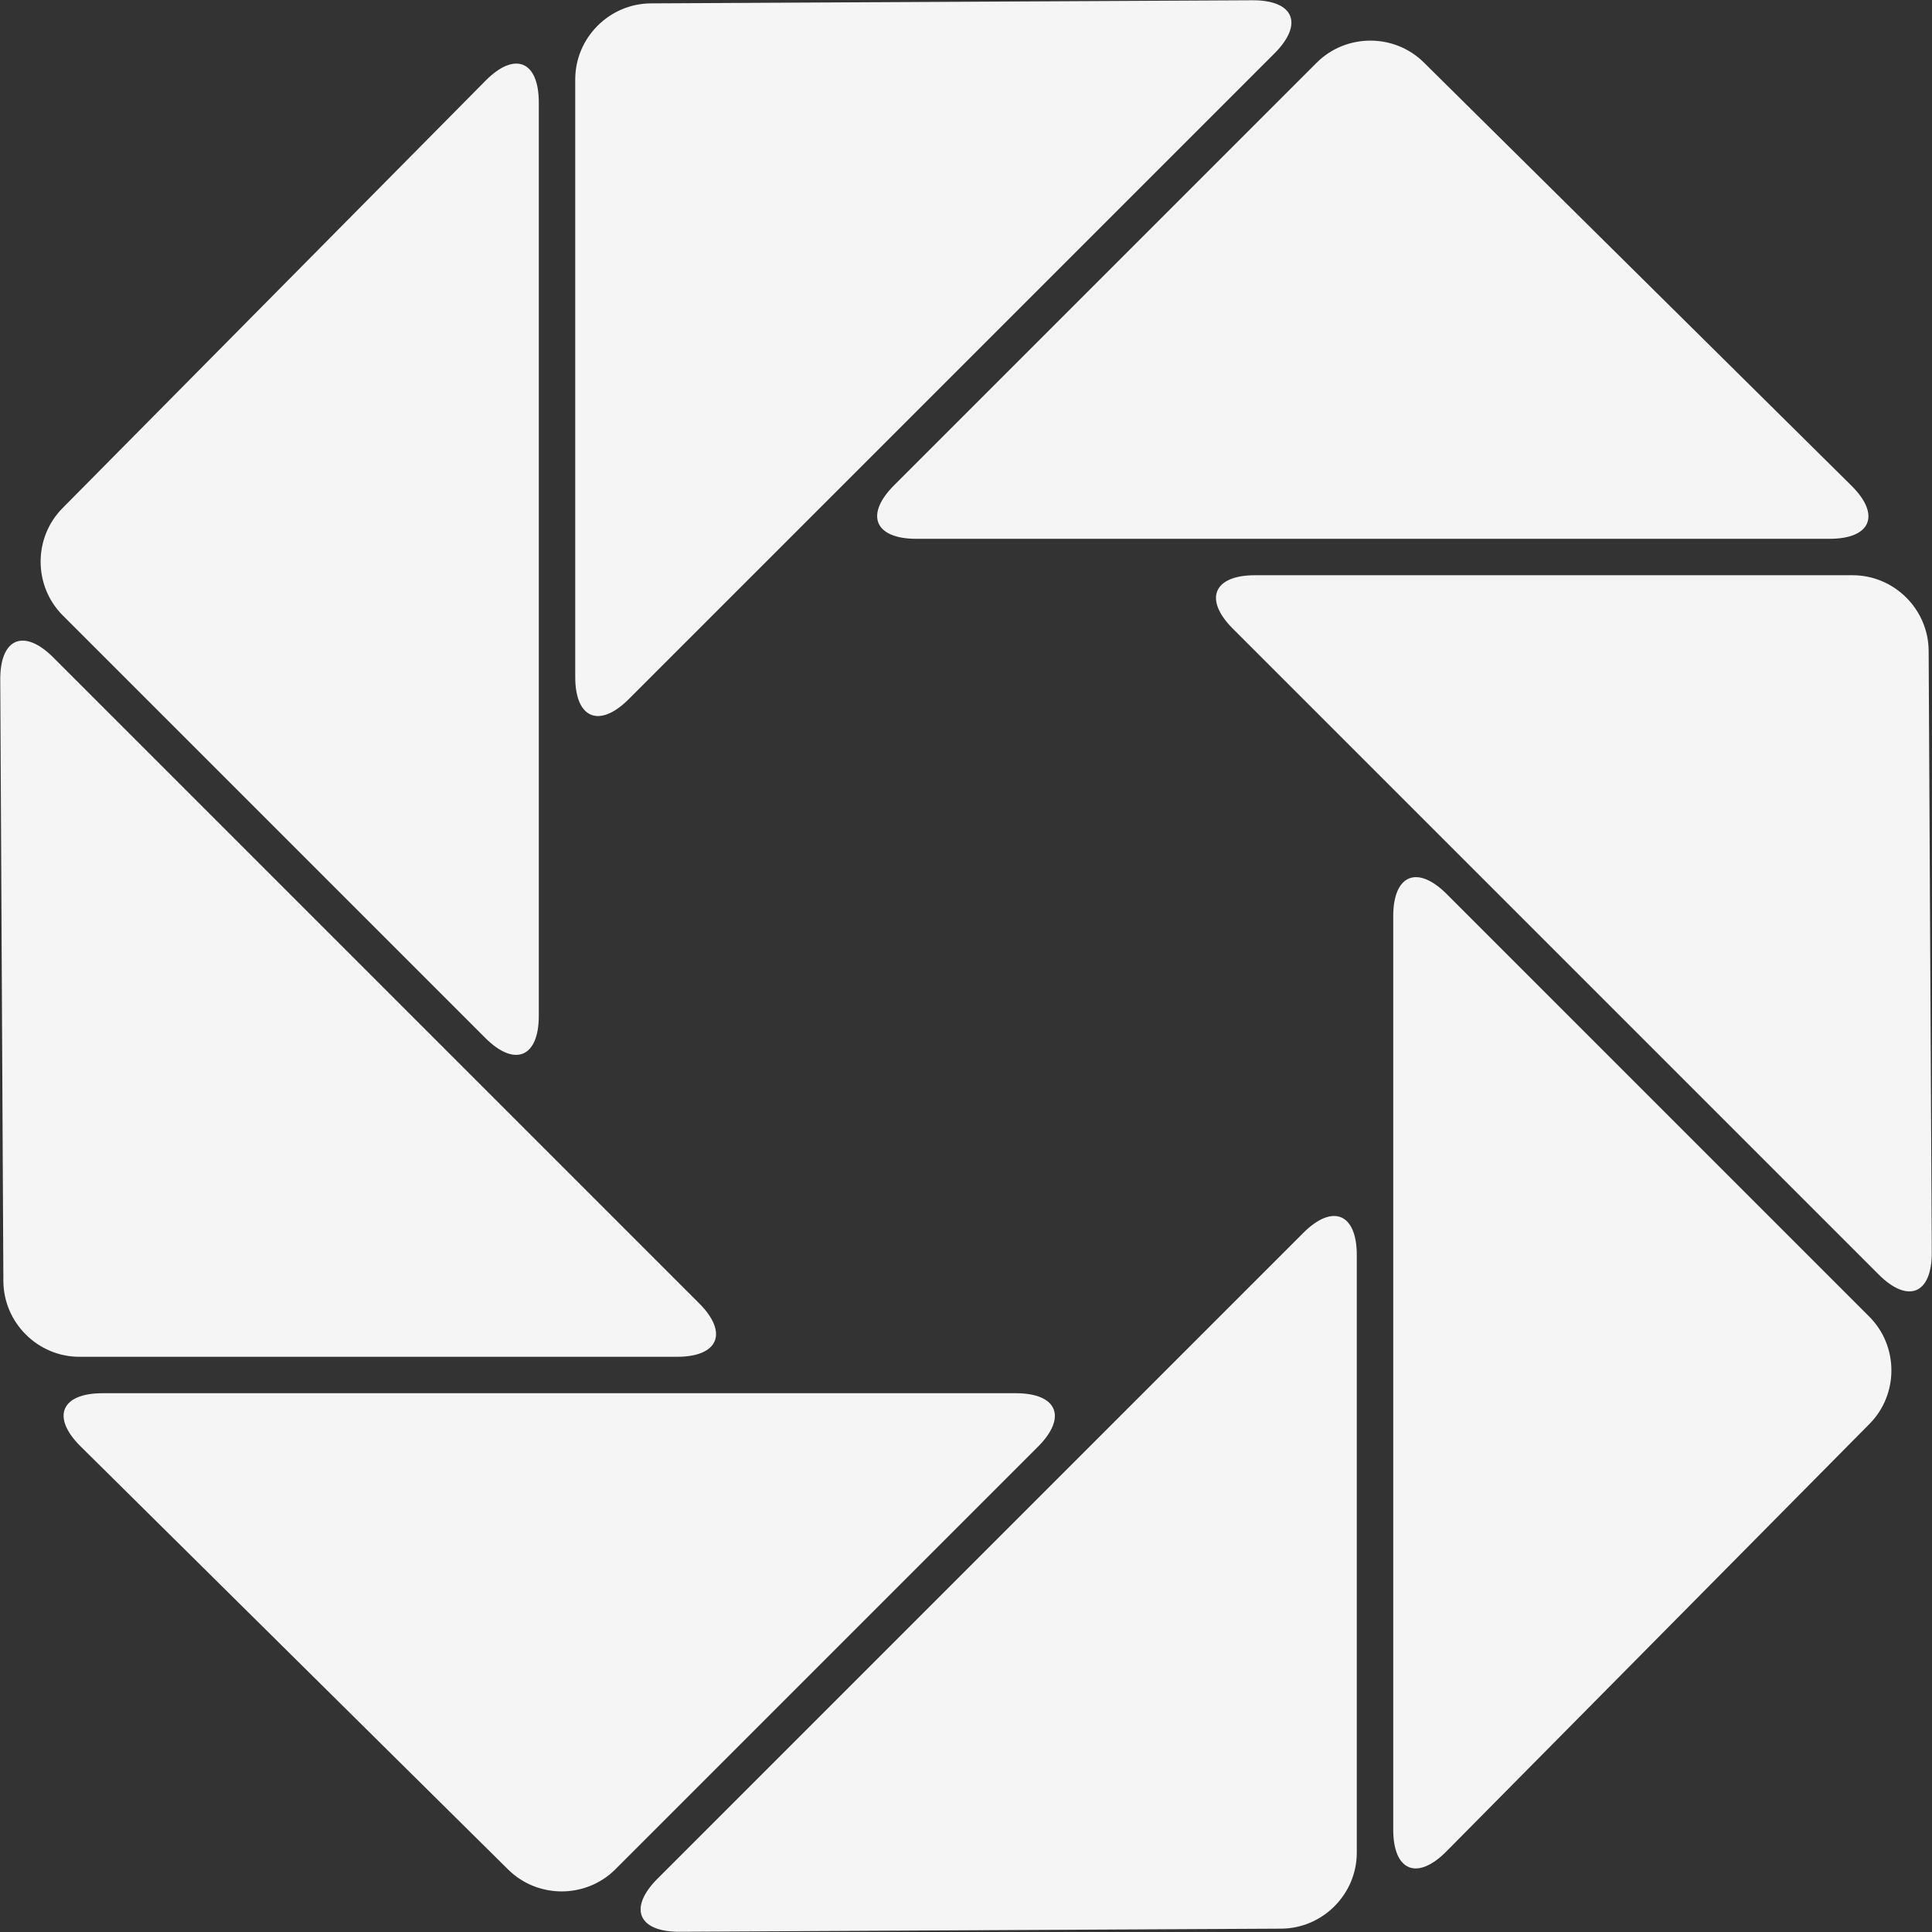 <?xml version="1.0" encoding="UTF-8" standalone="no"?><svg xmlns="http://www.w3.org/2000/svg" xmlns:xlink="http://www.w3.org/1999/xlink" fill="#000000" height="1495.6" preserveAspectRatio="xMidYMid meet" version="1" viewBox="-0.2 -0.2 1495.6 1495.6" width="1495.6" zoomAndPan="magnify"><rect x="-0.2" y="-0.2" width="1495.6" height="1495.6" fill="#333333" stroke="none"/><g id="change1_1"><path d="M803.308,1119.732l-327.097,327.096c-22.776,22.776-60.141,22.873-83.034,0.216l-330.94-327.528 c-22.892-22.655-15.27-41.194,16.939-41.194h706.978C818.364,1078.321,826.081,1096.958,803.308,1119.732z M709.067,416.899h706.979 c32.209,0,39.832-18.537,16.938-41.195l-330.94-327.526c-22.893-22.657-60.259-22.561-83.033,0.214L691.915,375.489 C669.139,398.265,676.858,416.899,709.067,416.899z M1008.714,954.205l-499.909,499.908c-22.776,22.777-15.057,41.273,17.151,41.107 l465.607-2.412c32.207-0.168,58.56-26.657,58.56-58.867V971.357C1050.123,939.147,1031.489,931.431,1008.714,954.205z M486.509,541.017l499.91-499.91c22.775-22.775,15.058-41.273-17.151-41.106L503.66,2.414 c-32.209,0.167-58.562,26.656-58.562,58.866l0.001,462.584C445.099,556.074,463.733,563.792,486.509,541.017z M1119.733,691.914 c-22.774-22.775-41.411-15.057-41.411,17.153v706.978c0,32.21,18.539,39.833,41.195,16.939l327.528-330.939 c22.656-22.893,22.56-60.26-0.217-83.034L1119.733,691.914z M375.49,803.306c22.775,22.774,41.409,15.058,41.409-17.152 L416.9,79.175c0-32.21-18.538-39.833-41.195-16.939L48.178,393.177c-22.657,22.894-22.561,60.258,0.214,83.034L375.49,803.306z M1492.81,503.659c-0.168-32.209-26.657-58.561-58.867-58.561H971.358c-32.209,0-39.927,18.634-17.152,41.41l499.908,499.91 c22.777,22.774,41.273,15.057,41.107-17.151L1492.81,503.659z M523.864,1050.122c32.21,0,39.929-18.635,17.153-41.409 l-499.91-499.91c-22.775-22.776-41.273-15.057-41.106,17.152l2.413,465.607c0.167,32.209,26.656,58.563,58.866,58.563 L523.864,1050.122z" fill="#f5f5f5"/></g></svg>